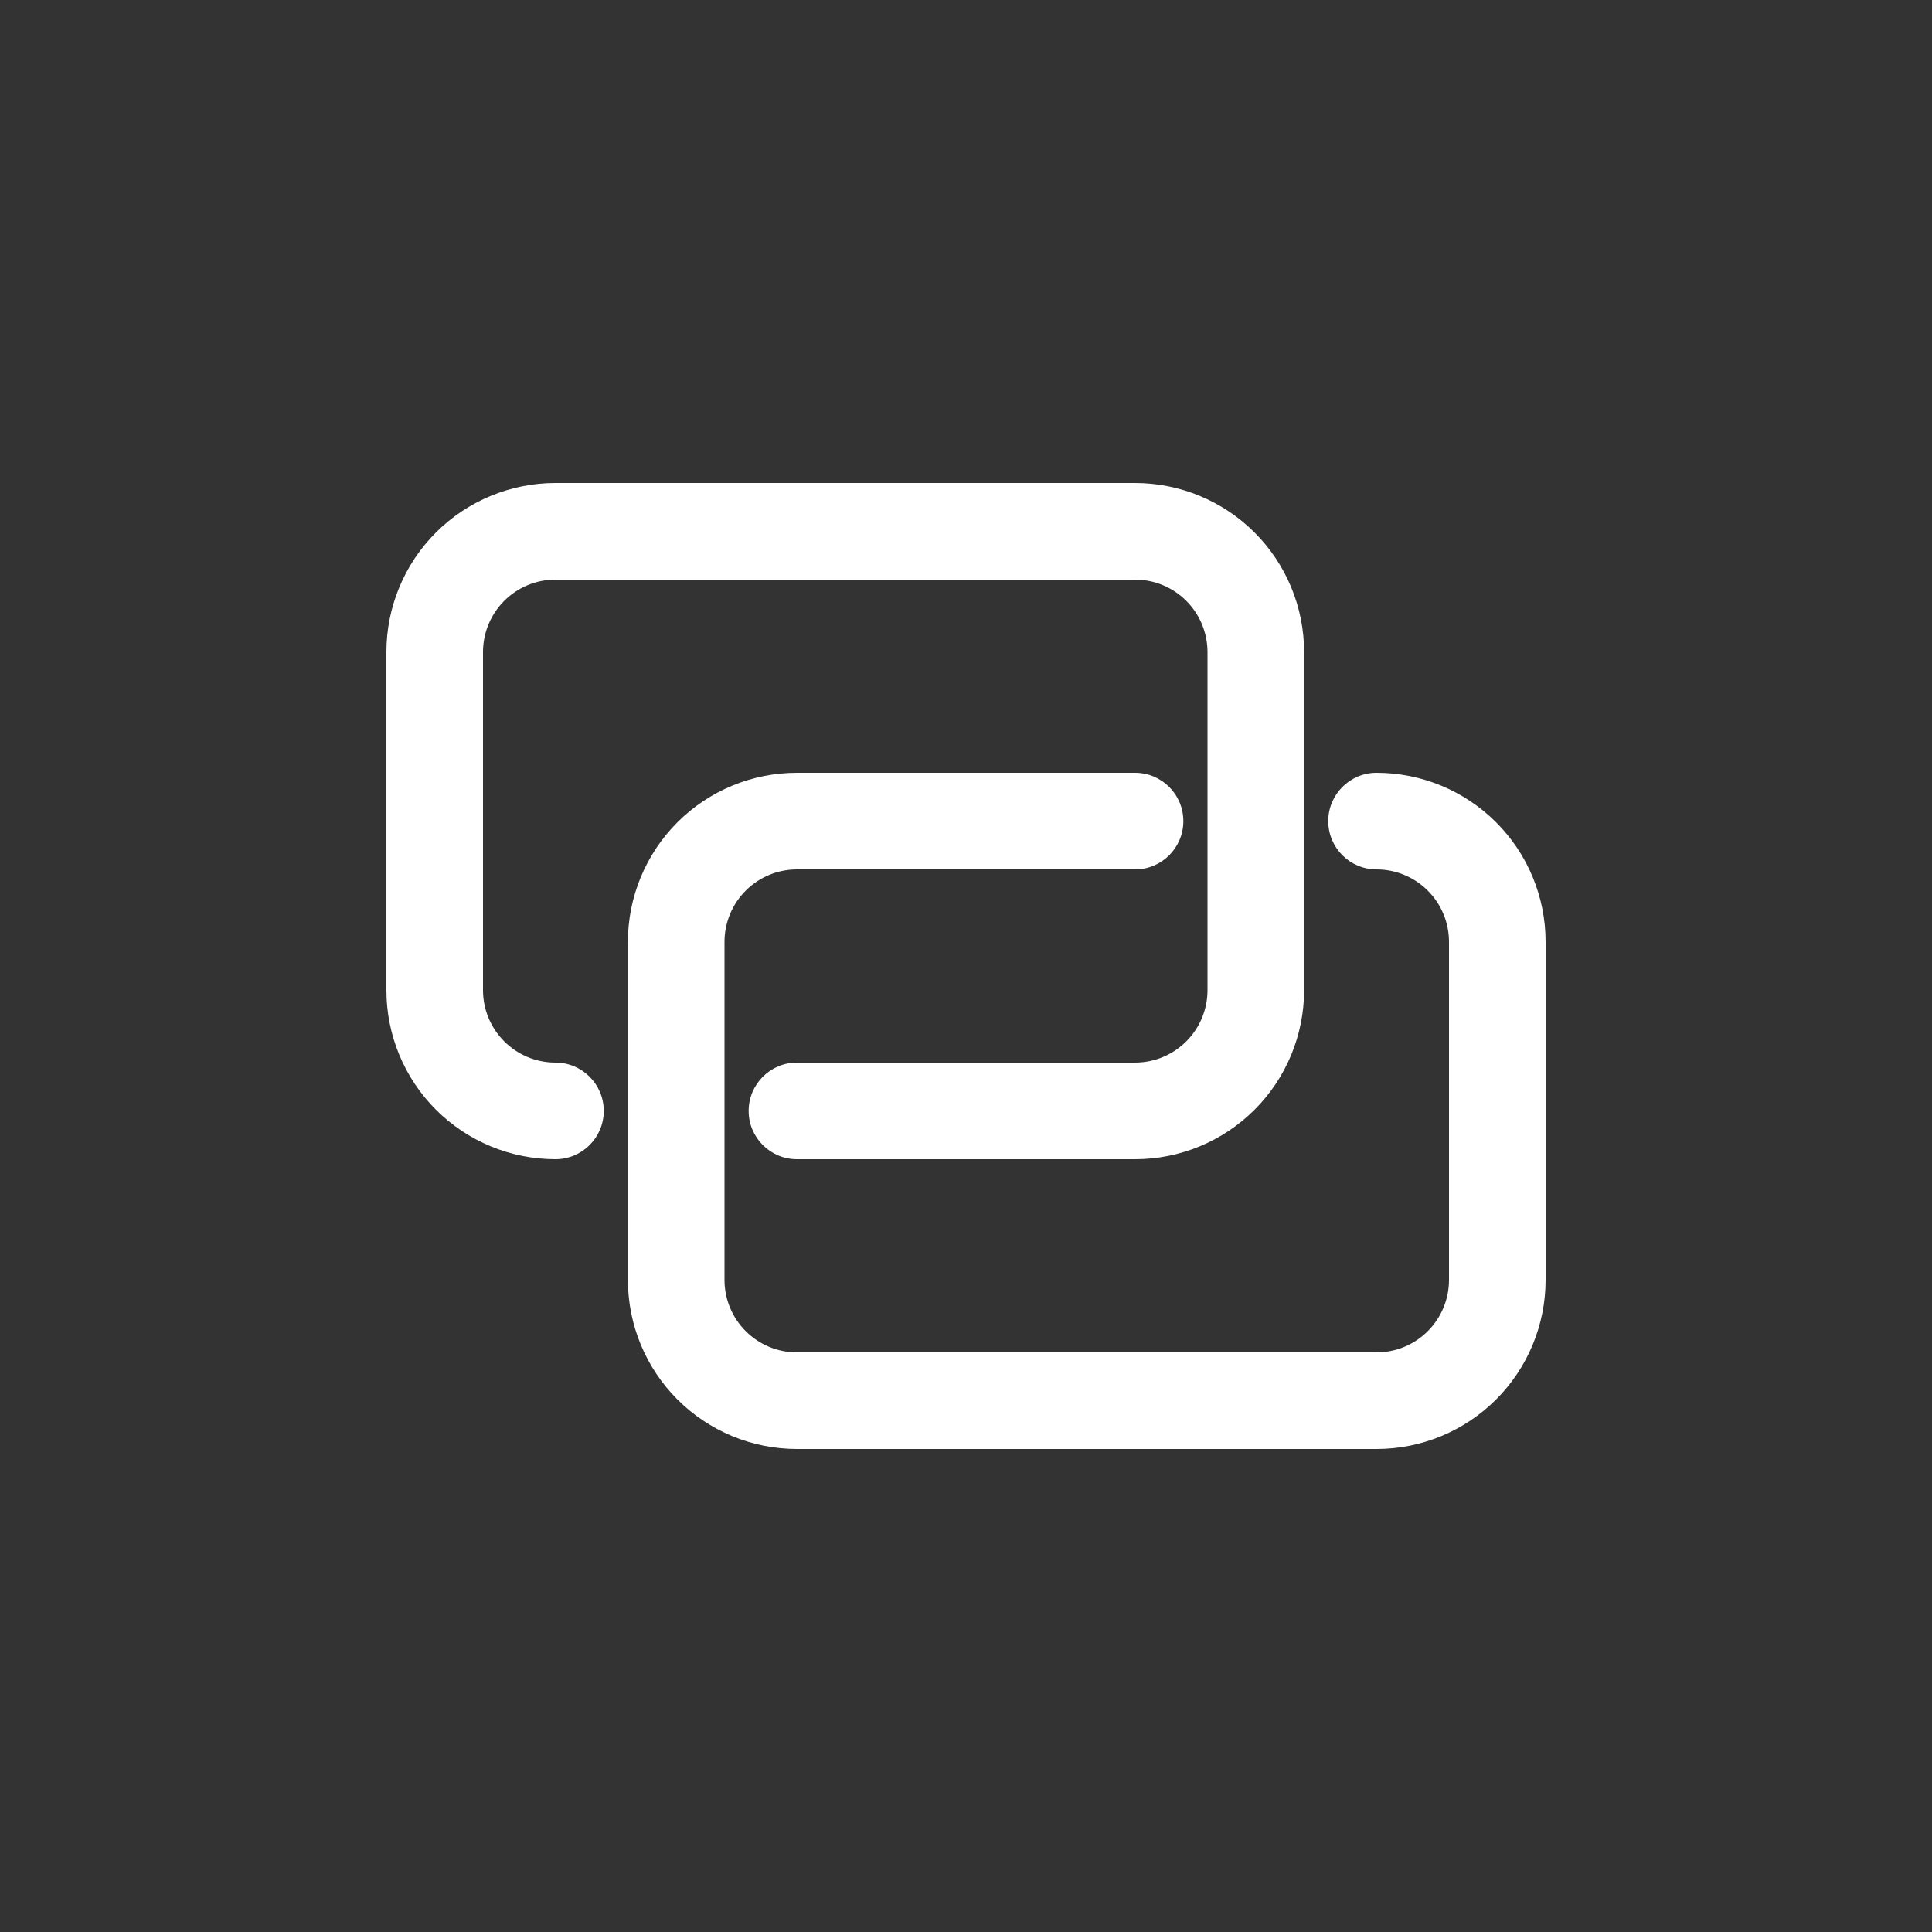 <svg width="80" height="80" viewBox="0 0 80 80" fill="none" xmlns="http://www.w3.org/2000/svg">
<rect x="0" y="0" width="80" height="80" fill="#333333" stroke="none"/>
<g clip-path="url(#clip0_487_8272)">
<path fill-rule="evenodd" clip-rule="evenodd" d="M23 24C22.204 24 21.441 24.316 20.879 24.879C20.316 25.441 20 26.204 20 27V41C20 41.796 20.316 42.559 20.879 43.121C21.441 43.684 22.204 44 23 44C24.105 44 25 44.895 25 46C25 47.105 24.105 48 23 48C21.143 48 19.363 47.263 18.05 45.95C16.738 44.637 16 42.856 16 41V27C16 25.143 16.738 23.363 18.05 22.05C19.363 20.738 21.143 20 23 20H47C48.856 20 50.637 20.738 51.95 22.05C53.263 23.363 54 25.143 54 27V41C54 42.856 53.263 44.637 51.95 45.95C50.637 47.263 48.856 48 47 48H33C31.895 48 31 47.105 31 46C31 44.895 31.895 44 33 44H47C47.796 44 48.559 43.684 49.121 43.121C49.684 42.559 50 41.796 50 41V27C50 26.204 49.684 25.441 49.121 24.879C48.559 24.316 47.796 24 47 24H23Z" fill="#FFFFFF"/>
<path fill-rule="evenodd" clip-rule="evenodd" d="M33 36C32.204 36 31.441 36.316 30.879 36.879C30.316 37.441 30 38.204 30 39V53C30 53.796 30.316 54.559 30.879 55.121C31.441 55.684 32.204 56 33 56H57C57.796 56 58.559 55.684 59.121 55.121C59.684 54.559 60 53.796 60 53V39C60 38.204 59.684 37.441 59.121 36.879C58.559 36.316 57.796 36 57 36C55.895 36 55 35.105 55 34C55 32.895 55.895 32 57 32C58.856 32 60.637 32.737 61.95 34.05C63.263 35.363 64 37.144 64 39V53C64 54.856 63.263 56.637 61.95 57.95C60.637 59.263 58.856 60 57 60H33C31.143 60 29.363 59.263 28.05 57.95C26.738 56.637 26 54.856 26 53V39C26 37.144 26.738 35.363 28.05 34.05C29.363 32.737 31.143 32 33 32H47C48.105 32 49 32.895 49 34C49 35.105 48.105 36 47 36H33Z" fill="#FFFFFF"/>
</g>
<defs>
<clipPath id="clip0_487_8272">
<rect width="48" height="48" fill="white" transform="translate(16 16)"/>
</clipPath>
</defs>
</svg>

